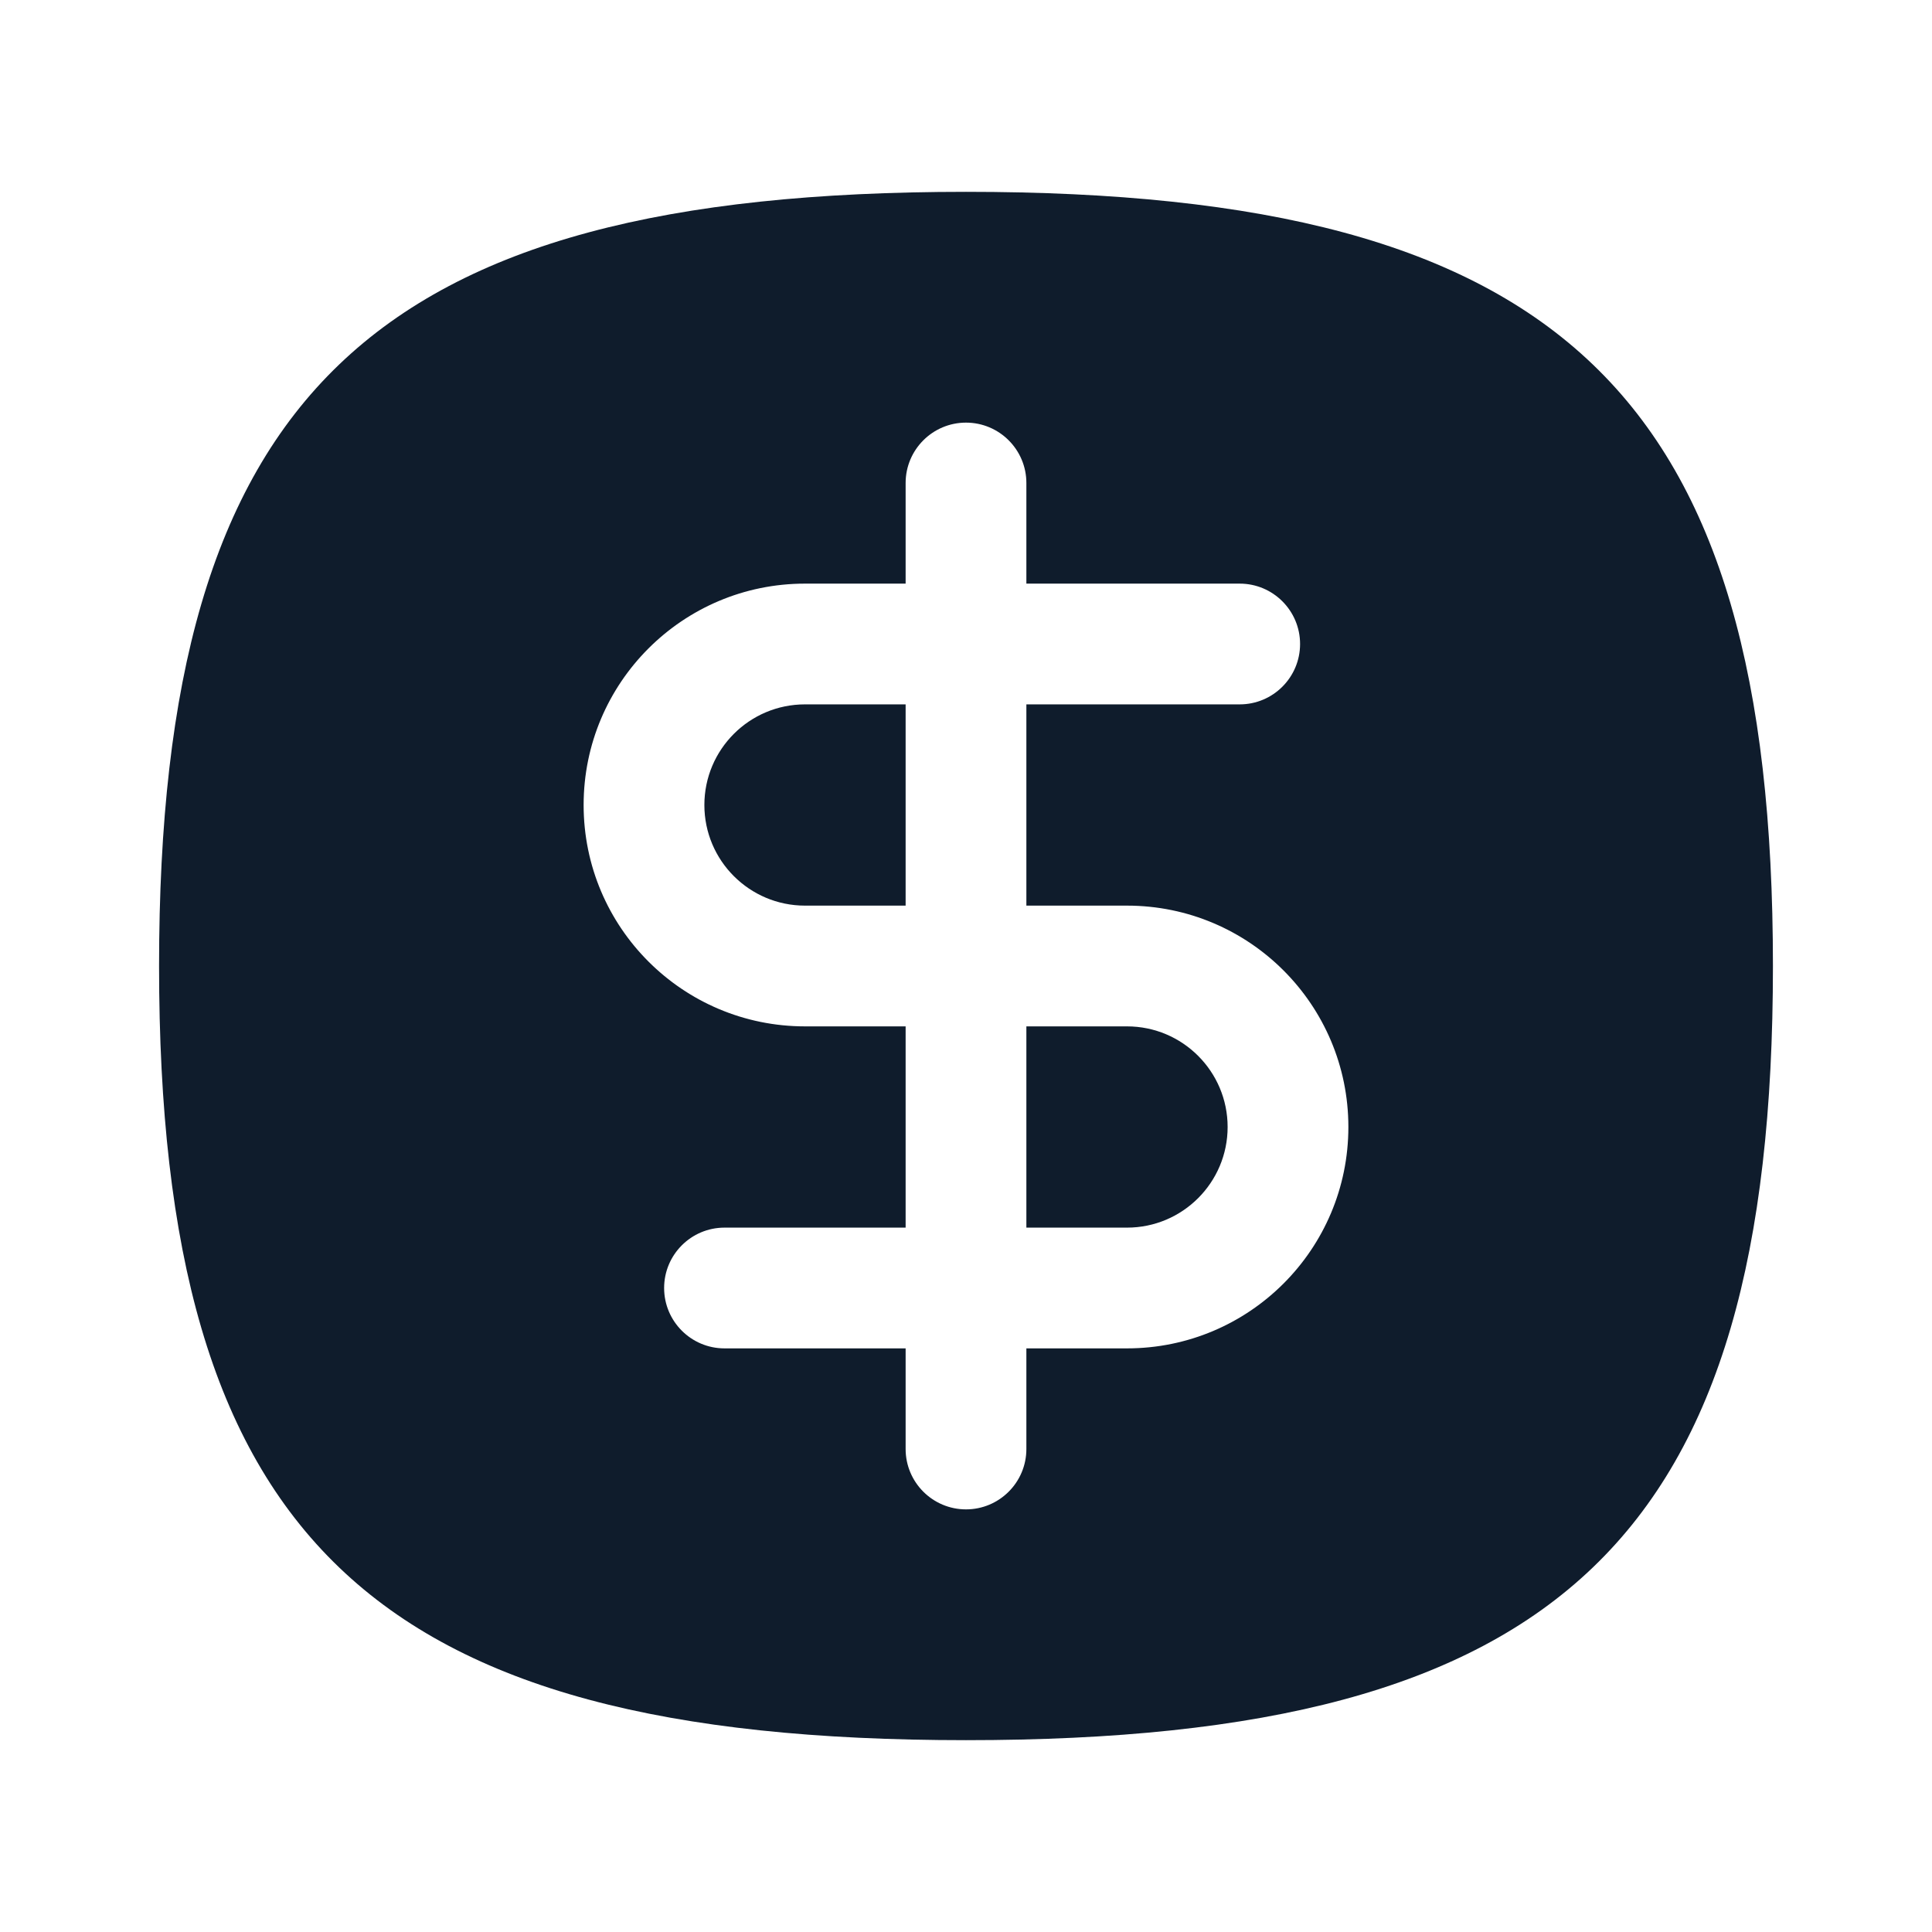 <?xml version="1.0" encoding="UTF-8"?> <svg xmlns="http://www.w3.org/2000/svg" width="24" height="24" viewBox="0 0 24 24" fill="none"><path fill-rule="evenodd" clip-rule="evenodd" d="M1.976 12C1.976 4.899 4.599 2.383 12 2.383C19.401 2.383 22.024 4.899 22.024 12C22.024 19.1 19.401 21.617 12 21.617C4.599 21.617 1.976 19.1 1.976 12ZM12 5.25C12.414 5.25 12.75 5.586 12.75 6V7.25H15.4C15.814 7.25 16.15 7.586 16.15 8C16.15 8.414 15.814 8.75 15.4 8.75H12.75V11.25H14C15.519 11.25 16.75 12.481 16.75 14C16.75 15.519 15.519 16.75 14 16.75H12.75V18C12.75 18.414 12.414 18.75 12 18.75C11.586 18.75 11.25 18.414 11.25 18V16.75H9C8.586 16.75 8.25 16.414 8.25 16C8.25 15.586 8.586 15.25 9 15.25H11.25V12.75H10C8.481 12.75 7.25 11.519 7.25 10C7.25 8.481 8.481 7.25 10 7.25H11.25V6C11.25 5.586 11.586 5.25 12 5.25ZM10 8.75H11.25V11.25H10C9.31 11.25 8.75 10.69 8.75 10C8.75 9.31 9.31 8.75 10 8.75ZM12.75 15.25V12.75H14C14.69 12.75 15.25 13.31 15.25 14C15.25 14.69 14.69 15.25 14 15.25H12.75Z" fill="#0F1C2C"></path></svg> 